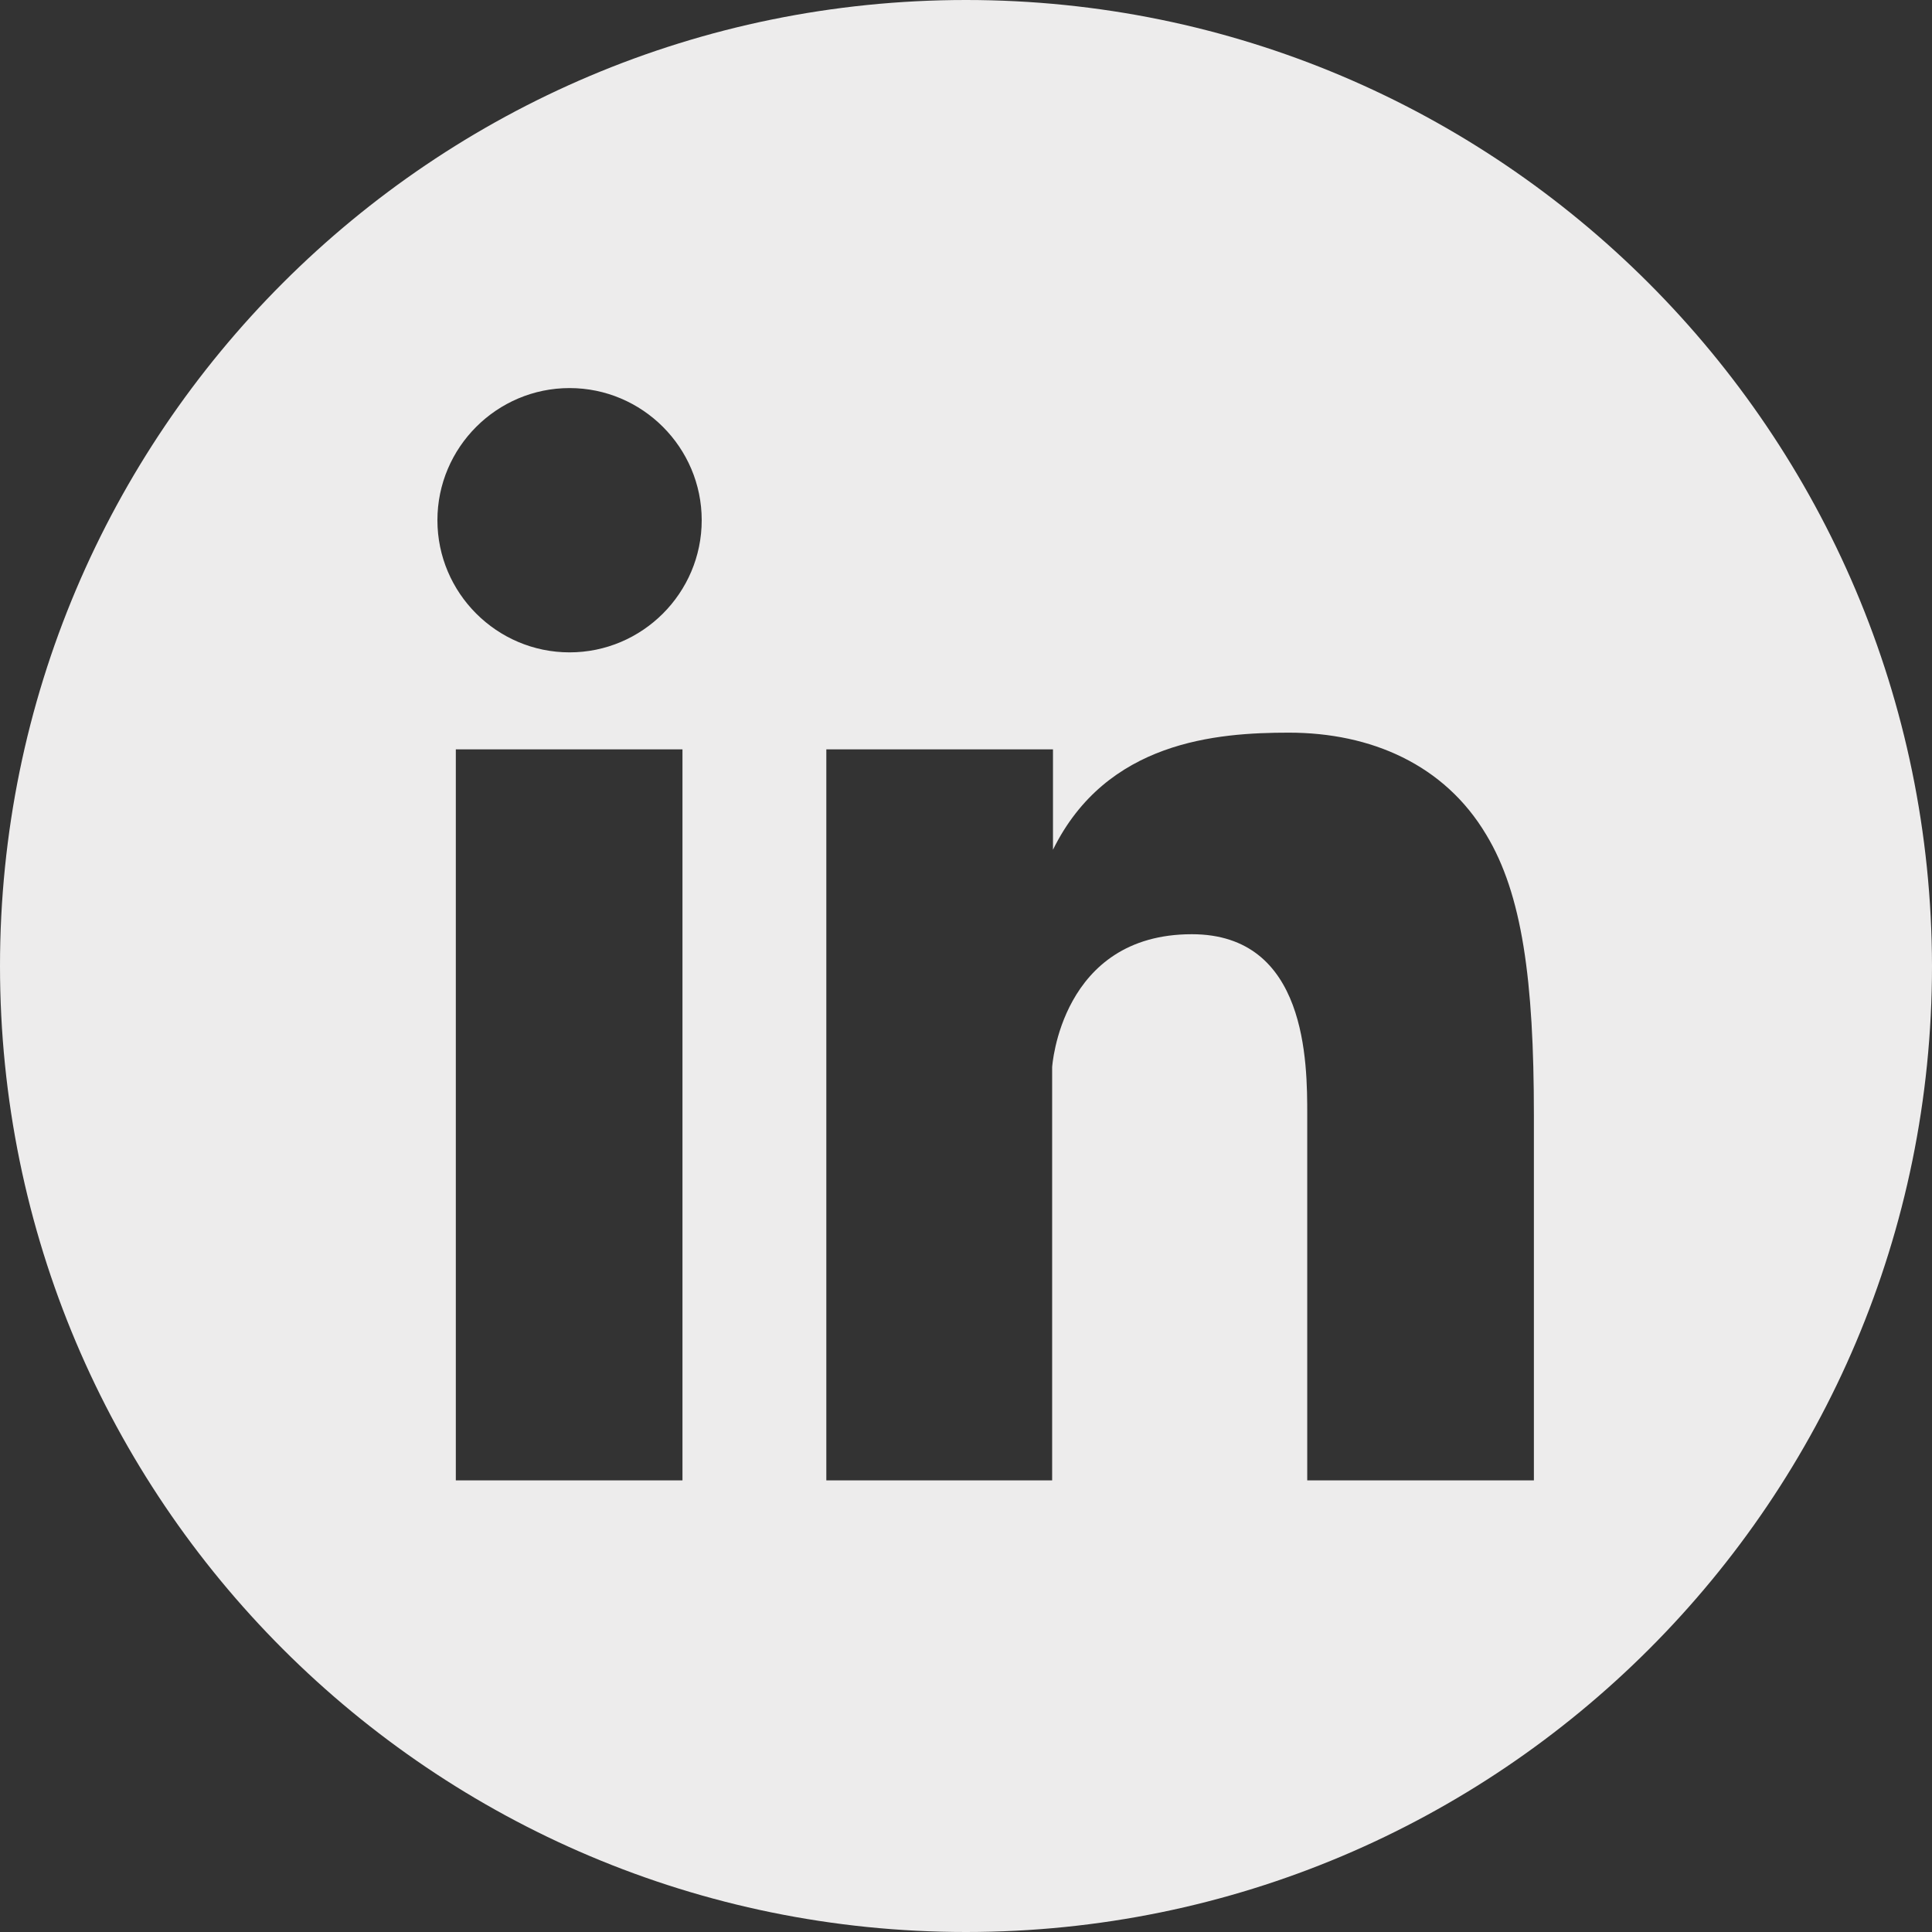 <?xml version="1.0" encoding="UTF-8" standalone="no"?><svg xmlns="http://www.w3.org/2000/svg" xmlns:xlink="http://www.w3.org/1999/xlink" fill="#edecec" height="231" preserveAspectRatio="xMidYMid meet" version="1" viewBox="0.0 0.0 231.0 231.0" width="231" zoomAndPan="magnify"><rect x="0.0" y="0.0" width="231.0" height="231.0" fill="#333333" stroke="none"/><g id="change1_1"><path d="M115.5,0C51.7,0,0,51.7,0,115.5c0,63.8,51.7,115.5,115.5,115.5c63.8,0,115.5-51.7,115.5-115.5C230.9,51.7,179.2,0,115.5,0z M81.6,177H54.5V89.6h27.1V177z M68.1,78c-8.7,0-15.8-7.1-15.8-15.8c0-8.7,7.1-15.8,15.8-15.8c8.7,0,15.8,7.1,15.8,15.8 C83.9,70.9,76.8,78,68.1,78z M183.4,177h-27.1v-43.7c0-6.2,0-21.6-13.8-21.6c-15.7,0-16.7,15.9-16.7,15.9V177H98.8V89.6h27.1v12 c6.4-13,19.6-14,28.2-14c9.8,0,18.6,3.8,23.6,12.2c4.3,7.1,5.7,17.4,5.7,33.5V177z"/></g></svg>
